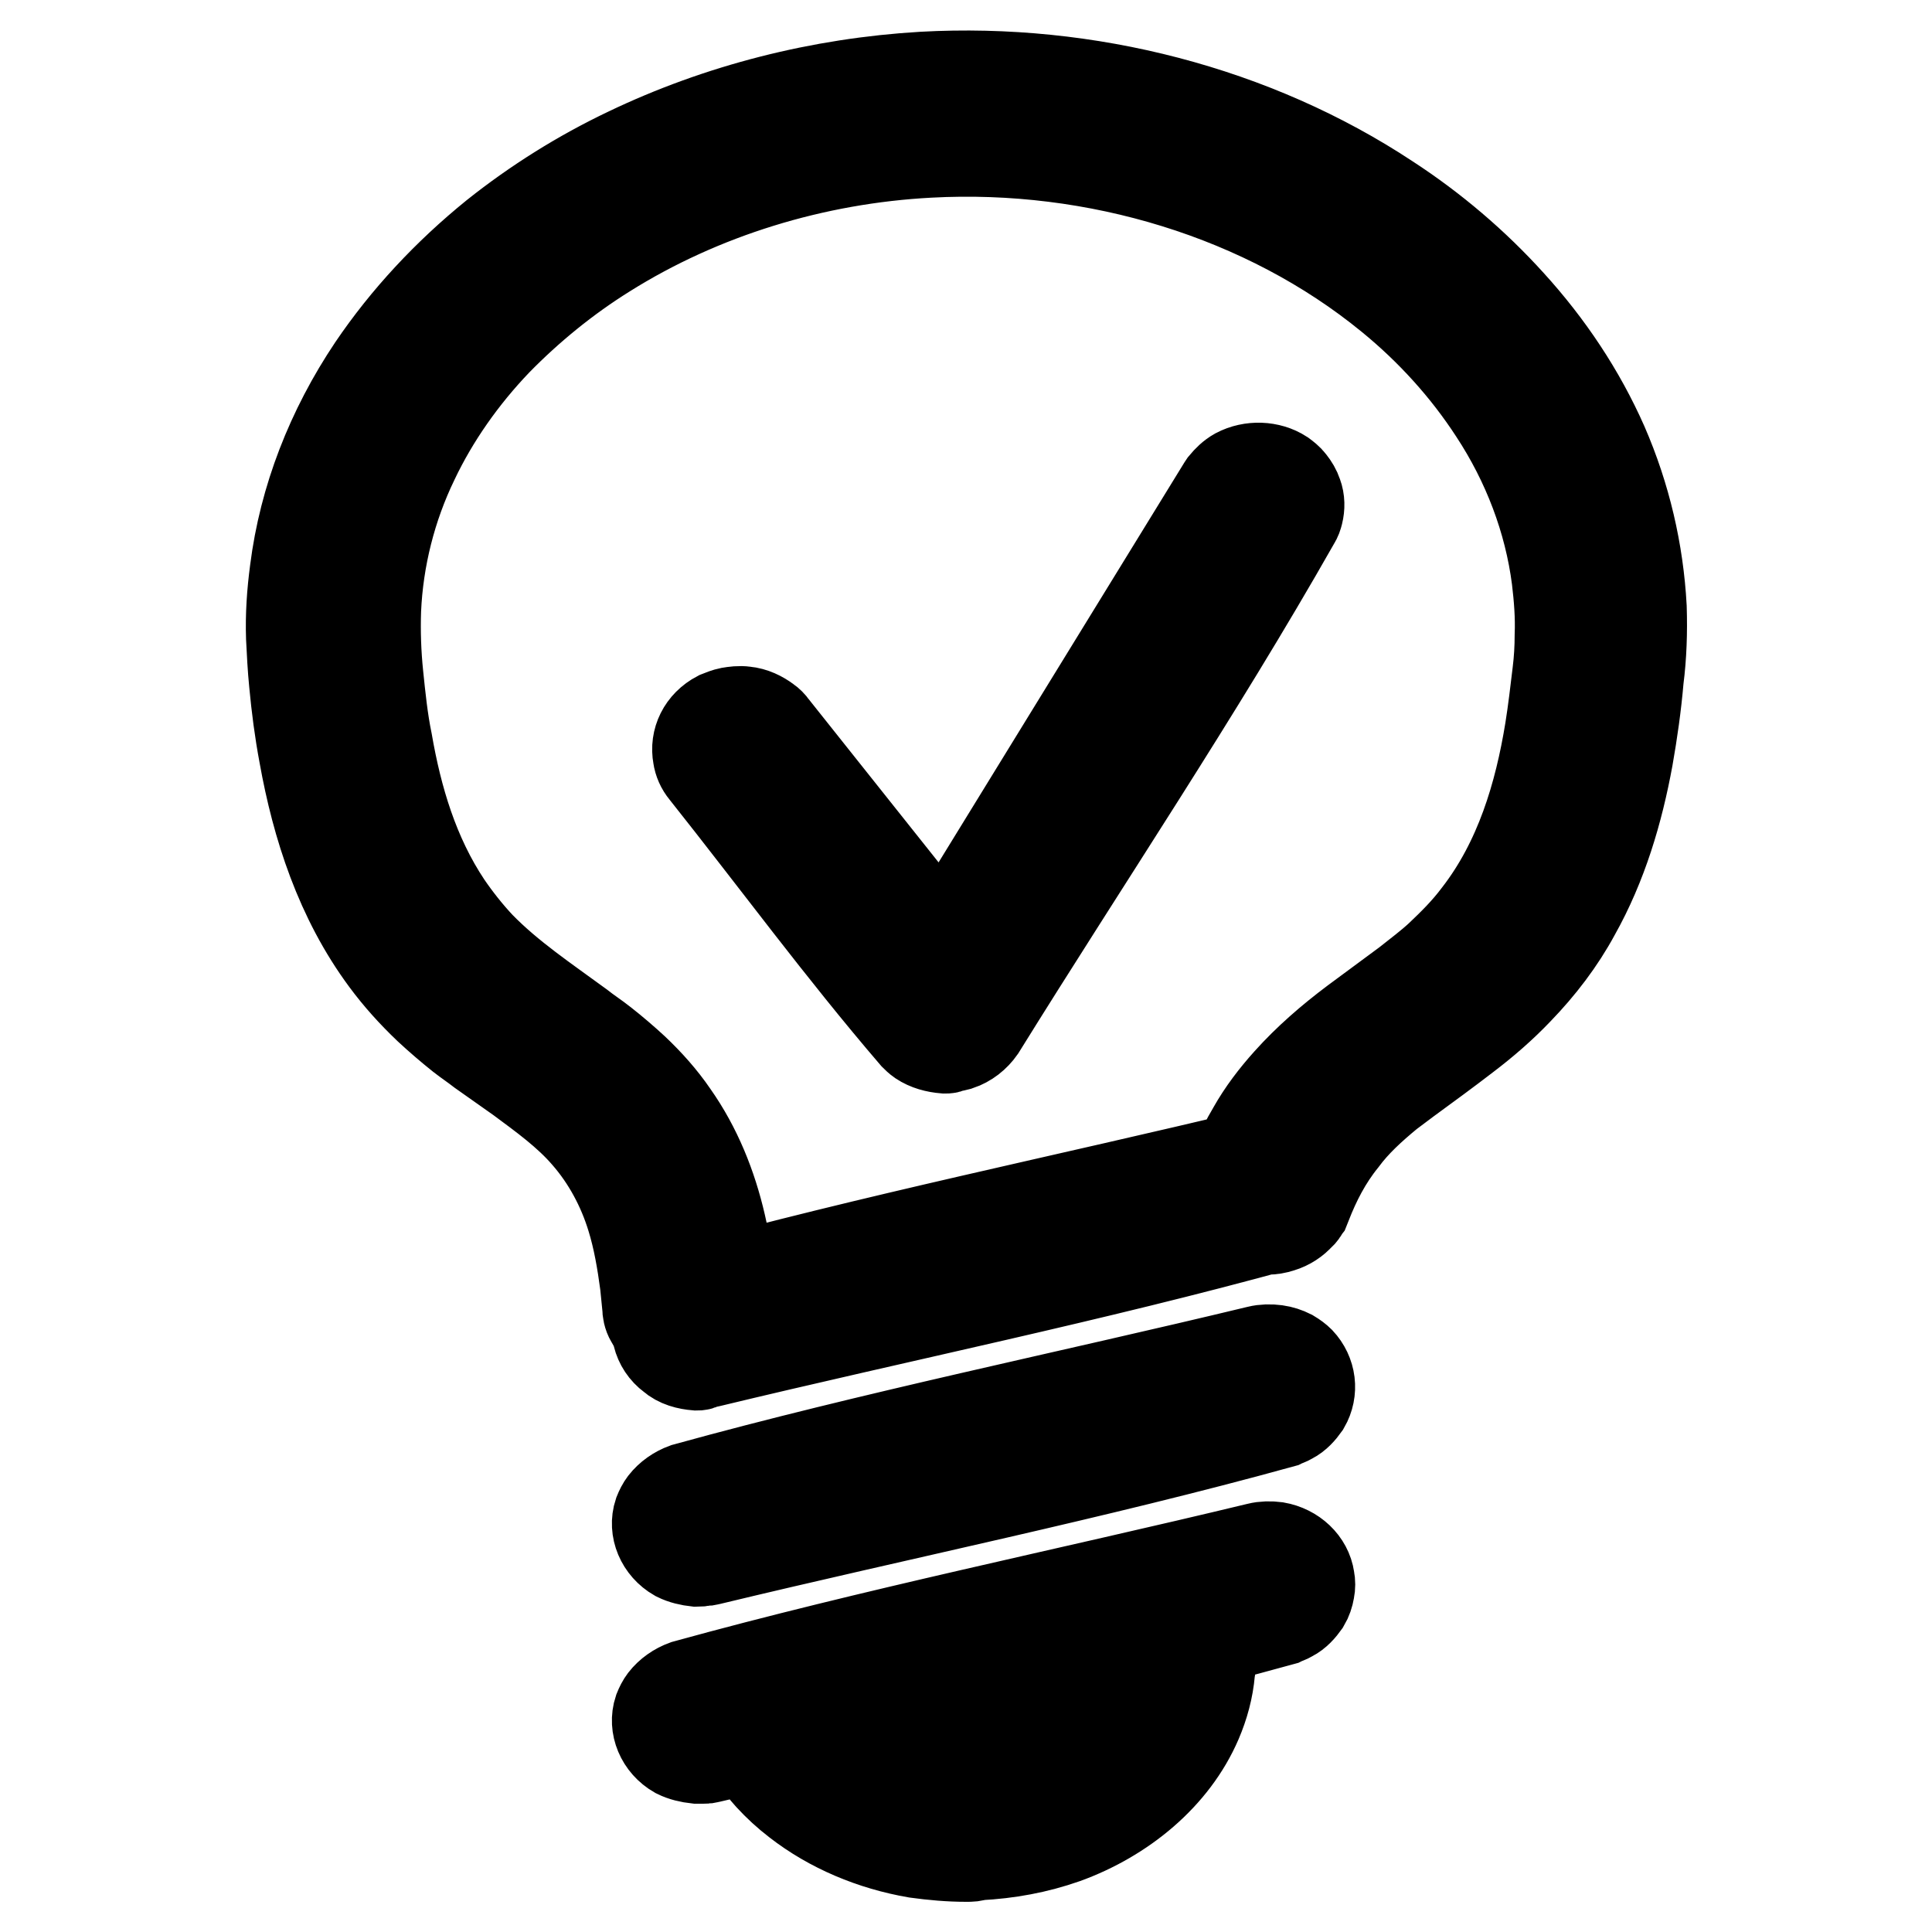 <?xml version="1.0" encoding="utf-8"?>
<!-- Svg Vector Icons : http://www.onlinewebfonts.com/icon -->
<!DOCTYPE svg PUBLIC "-//W3C//DTD SVG 1.1//EN" "http://www.w3.org/Graphics/SVG/1.1/DTD/svg11.dtd">
<svg version="1.1" xmlns="http://www.w3.org/2000/svg" xmlns:xlink="http://www.w3.org/1999/xlink" x="0px" y="0px" viewBox="0 0 256 256" enable-background="new 0 0 256 256" xml:space="preserve">
<g> <path stroke-width="12" fill-opacity="0" stroke="#000000"  d="M91,177.8c-0.6-0.1-1.2-0.1-1.8-0.3c-1.3-0.5-2.4-1.5-3-2.7c-0.3-0.5-0.4-1.1-0.4-1.6c-0.1-1-0.2-2-0.3-3 c-0.4-3-0.9-6-1.8-8.9c-1.2-3.9-3.2-7.7-6-10.9c-2.5-2.9-5.7-5.2-8.8-7.5c-1.7-1.2-3.4-2.4-5.1-3.6c-0.9-0.7-1.8-1.3-2.7-2 c-1.5-1.2-2.9-2.4-4.3-3.7c-2.1-2-4-4.1-5.7-6.4c-6-8.1-9.1-17.7-10.8-27.2c-0.6-3.2-1-6.3-1.3-9.5c-0.2-2-0.3-4-0.4-6 c-0.1-3,0.1-5.9,0.5-8.9c1.2-9.5,4.8-18.7,10.3-26.9c4.4-6.5,9.9-12.4,16.2-17.5c5.4-4.3,11.3-8,17.6-11c12.1-5.8,25.5-9.2,39.1-10 c21.8-1.2,43.9,4.5,61.6,16.2c6,3.9,11.5,8.6,16.2,13.8c5.1,5.6,9.3,11.9,12.3,18.7c3,6.9,4.7,14.2,5.1,21.6c0.1,3.2,0,6.4-0.4,9.5 c-0.3,3.5-0.8,7-1.4,10.4c-1.3,7.1-3.4,14.2-7,20.6c-2,3.7-4.6,7.1-7.6,10.2c-2.1,2.2-4.4,4.2-6.9,6.1c-2.6,2-5.2,3.9-7.8,5.8 c-0.8,0.6-1.6,1.2-2.4,1.8c-2.3,1.9-4.4,3.8-6.1,6.1c-2.1,2.6-3.6,5.5-4.8,8.6l-0.2,0.5c-0.3,0.4-0.3,0.6-0.7,0.9 c-0.6,0.7-1.5,1.3-2.5,1.6c-0.6,0.2-1.2,0.3-1.8,0.3c-2.5,0-4.8-1.7-5.3-3.9c-0.2-0.7-0.2-1.5,0-2.2c0-0.2,0.1-0.4,0.2-0.5 c0.3-0.7,0.6-1.4,0.9-2.1c0.7-1.5,1.4-3,2.3-4.5c1.3-2.3,2.9-4.4,4.7-6.4c2.6-2.9,5.6-5.5,8.8-7.9c2.3-1.7,4.6-3.4,6.9-5.1 c1.5-1.2,3-2.3,4.4-3.6c1.8-1.7,3.5-3.4,5-5.4c5.6-7.2,8.2-16,9.6-24.6c0.4-2.5,0.7-5.1,1-7.6c0.2-1.6,0.3-3.3,0.3-4.9 c0.1-2.5-0.1-5-0.4-7.5c-1-7.8-3.9-15.4-8.3-22.1c-3.7-5.7-8.4-10.9-13.8-15.3c-16.5-13.5-39-20.3-61.1-19.1 c-15.2,0.8-30.2,5.4-42.8,13.3c-5.3,3.3-10.2,7.3-14.5,11.7c-4.5,4.7-8.3,10.1-11,15.8c-3,6.2-4.7,13-5,19.8 c-0.1,2.9,0,5.8,0.3,8.7c0.3,2.9,0.6,5.9,1.2,8.8c1.3,7.5,3.5,15,7.9,21.6c1.3,1.9,2.8,3.8,4.4,5.5c3.9,4,8.7,7.2,13.2,10.5 c1,0.8,2.1,1.5,3.1,2.3c1.4,1.1,2.8,2.3,4.1,3.5c1.9,1.8,3.7,3.8,5.2,6c3.1,4.4,5.1,9.4,6.3,14.6c0.8,3.4,1.2,6.9,1.5,10.3l0,0.6 c-0.1,0.6-0.1,1.1-0.4,1.6c-0.5,1.2-1.6,2.2-2.9,2.7c-0.6,0.2-1.2,0.3-1.8,0.4C91.4,177.8,91.2,177.8,91,177.8L91,177.8z M92.3,233 c-0.9-0.1-1.8-0.3-2.6-0.7c-2.1-1.2-3.1-3.6-2.4-5.7c0.2-0.5,0.4-0.9,0.7-1.3c0.7-0.9,1.7-1.6,2.8-2c25-6.9,50.6-12.1,75.9-18.2 c0.8-0.2,1.6-0.2,2.4-0.1c2.3,0.4,4.1,2.1,4.4,4.2c0.1,0.5,0.1,1,0,1.5c-0.1,0.6-0.3,1.2-0.6,1.7c-0.5,0.7-1.1,1.4-1.9,1.8 c-0.3,0.2-0.7,0.3-1.1,0.5c-25,6.9-50.6,12.2-75.9,18.2c-0.4,0.1-0.4,0.1-0.8,0.1C92.7,233,92.7,233,92.3,233L92.3,233z  M92.3,206.9c-0.9-0.1-1.8-0.3-2.6-0.7c-2.1-1.2-3.1-3.6-2.4-5.7c0.2-0.5,0.4-0.9,0.7-1.3c0.7-0.9,1.7-1.6,2.8-2 c25-6.9,50.6-12.1,75.9-18.2c0.8-0.2,1.6-0.2,2.4-0.1c0.7,0.1,1.3,0.3,1.9,0.6c0.5,0.3,0.9,0.6,1.2,0.9c1.5,1.6,1.8,3.9,0.7,5.8 c-0.5,0.7-1.1,1.4-1.9,1.8c-0.3,0.2-0.7,0.3-1.1,0.5c-25,6.9-50.6,12.1-75.9,18.2c-0.4,0.1-0.4,0.1-0.8,0.1 C92.7,206.9,92.7,206.9,92.3,206.9L92.3,206.9z M92.3,180.9c-1.2-0.1-2.4-0.4-3.3-1.2c-1.9-1.4-2.5-3.9-1.5-6 c0.2-0.4,0.5-0.9,0.9-1.2c0.6-0.7,1.4-1.1,2.3-1.4c25-6.9,50.6-12.1,75.9-18.2c0.4-0.1,0.8-0.1,1.2-0.2c0.9,0,1.9,0.2,2.7,0.5 c0.6,0.3,1.1,0.7,1.6,1.1c0.4,0.4,0.7,0.8,0.9,1.2c1,1.9,0.5,4.3-1.2,5.7c-0.6,0.5-1.3,0.9-2,1.1c-25,6.9-50.6,12.1-75.9,18.2 c-0.4,0.1-0.4,0.1-0.8,0.1C92.7,180.9,92.7,180.9,92.3,180.9L92.3,180.9z M128,246c-2.2,0-4.4-0.2-6.6-0.5 c-5.8-1-11.3-3.3-15.8-6.8c-1.3-1-2.5-2.1-3.6-3.3c-0.8-0.9-1.5-1.7-1.8-2.8c-0.2-0.6-0.2-1.2-0.1-1.8c0.3-2.2,2.2-4,4.6-4.4 c0.6-0.1,1.3-0.1,1.9,0c1.1,0.2,2,0.7,2.8,1.4c0.5,0.5,0.9,1,1.4,1.5c0.4,0.4,0.8,0.8,1.2,1.2c8.1,6.8,21.5,7.3,30.3,1.2 c1.1-0.8,2.2-1.7,3.1-2.6c1.3-1.3,2.3-2.9,3-4.5c0.5-1.1,0.8-2.3,0.9-3.5c0.1-0.7,0.1-1.3,0.1-2c0-0.3,0-0.3,0.1-0.6 c0.2-1,0.7-1.9,1.5-2.6c1.7-1.6,4.5-1.9,6.6-0.8c0.6,0.3,1.1,0.7,1.5,1.1c0.5,0.5,0.8,1.2,1.1,1.8c0.2,0.7,0.2,1.4,0.2,2.1 c0,0.5,0,0.9-0.1,1.4c-0.2,2.3-0.8,4.5-1.7,6.6c-3.1,7.2-9.8,12.7-17.5,15.5c-3.7,1.3-7.5,2-11.5,2.2C128.8,246,128.8,246,128,246 L128,246z M125.2,138.9c-1.2-0.1-2.3-0.4-3.2-1c-0.3-0.2-0.6-0.5-0.8-0.7c-9.7-11.3-18.5-23.3-27.8-35c-0.5-0.6-0.8-1.3-0.9-2 c-0.4-2.1,0.6-4.2,2.7-5.3c0.5-0.2,1-0.4,1.5-0.5c0.6-0.1,1.3-0.2,2-0.1c1.1,0.1,2.1,0.6,2.9,1.2c0.3,0.2,0.6,0.5,0.8,0.8 l22.6,28.4L162,64.5l0.2-0.3c0.5-0.6,1-1.1,1.7-1.5c1.9-1,4.3-0.9,6,0.2c0.4,0.3,0.8,0.6,1.1,1c0.4,0.5,0.7,1,0.9,1.6 c0.3,0.8,0.3,1.7,0.1,2.5c-0.1,0.4-0.2,0.7-0.4,1c-13,22.9-27.8,44.9-41.7,67.3c-0.7,1-1.7,1.8-2.9,2.2c-0.4,0.1-0.7,0.2-1.1,0.2 C125.6,138.9,125.6,138.9,125.2,138.9L125.2,138.9z"/></g>
</svg>